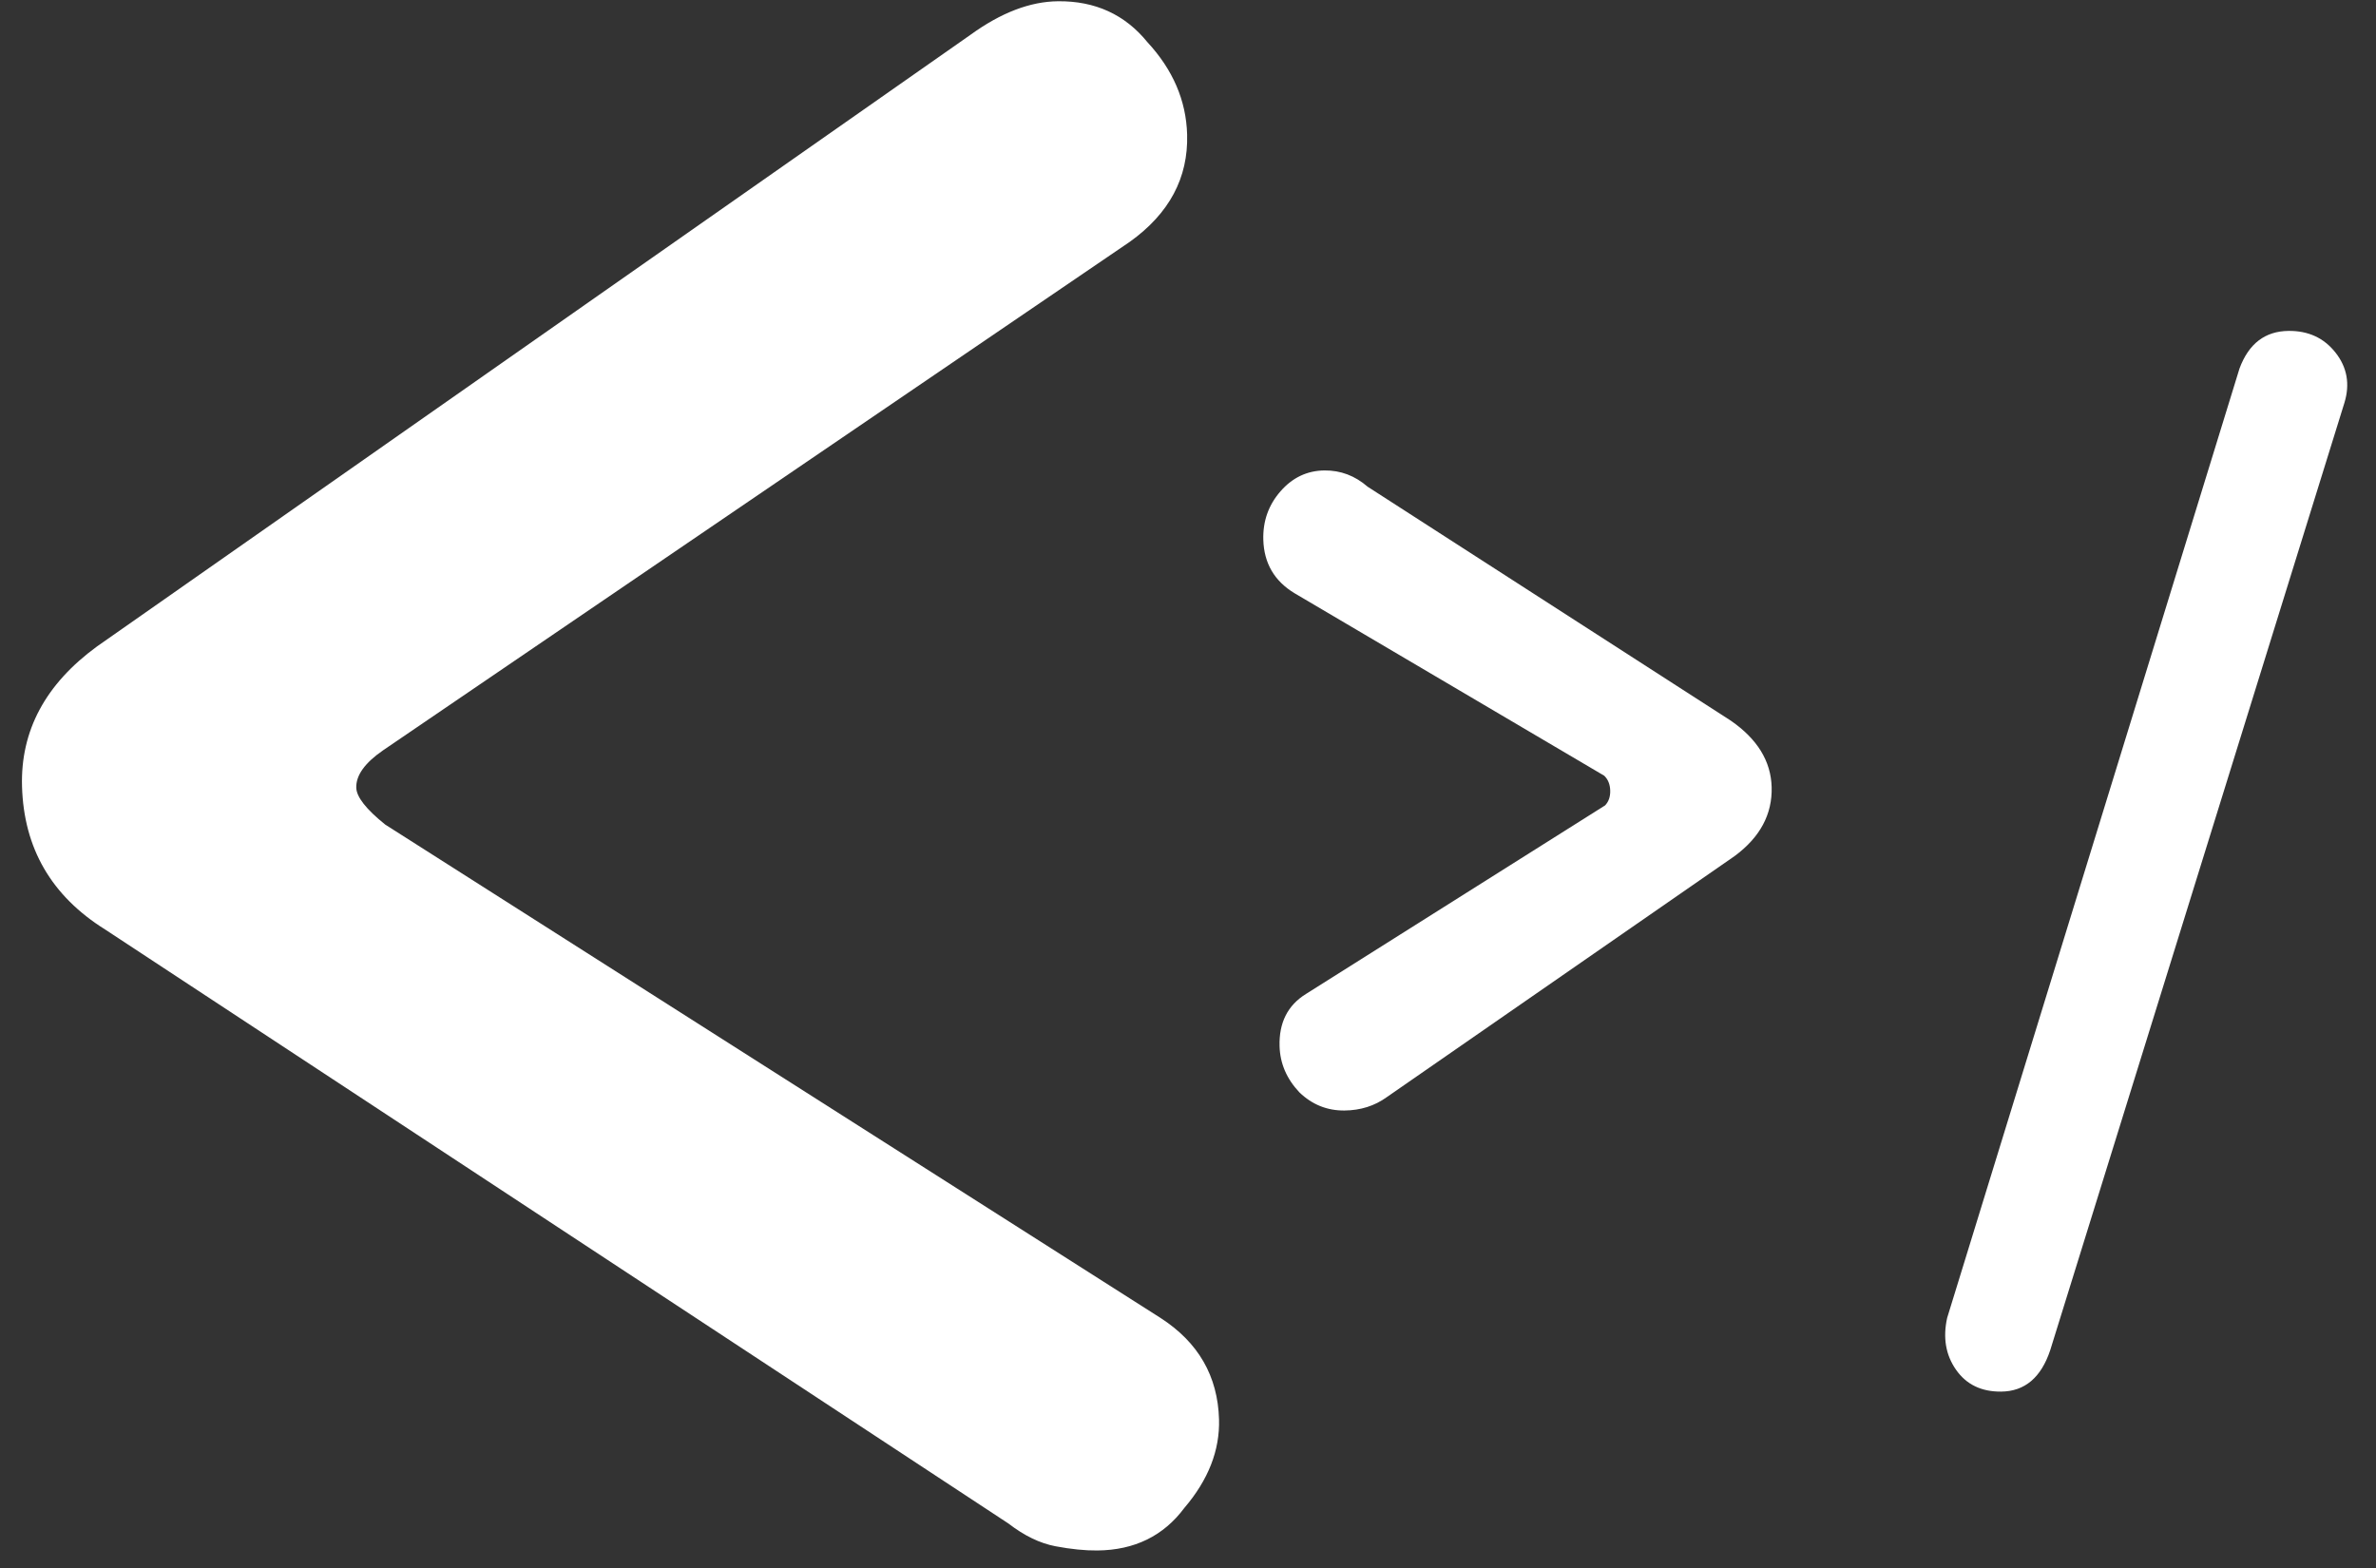 <svg width="256" height="169" viewBox="0 0 256 169" fill="none" xmlns="http://www.w3.org/2000/svg">
<rect x="0" y="0" width="256" height="169" fill="#333333" stroke="none"/>
<path d="M118.241 167.072C116.908 167.086 115.403 166.934 113.727 166.618C112.051 166.301 110.361 165.485 108.656 164.168L11.314 100.149C5.543 96.54 2.563 91.404 2.373 84.74C2.203 78.742 4.894 73.716 10.447 69.661L104.594 3.728C107.861 1.363 110.994 0.165 113.994 0.135C117.994 0.095 121.203 1.563 123.622 4.538C126.374 7.51 127.802 10.829 127.906 14.494C128.038 19.159 125.981 23.012 121.733 26.054L41.272 80.852C39.31 82.204 38.348 83.547 38.386 84.88C38.414 85.879 39.452 87.202 41.499 88.848L125.03 142.008C129.106 144.633 131.21 148.278 131.343 152.943C131.437 156.275 130.194 159.454 127.613 162.479C125.365 165.501 122.241 167.032 118.241 167.072Z" fill="white"/>
<path d="M220.896 145.5C219.912 148.443 218.154 149.927 215.621 149.952C213.488 149.974 211.865 149.19 210.753 147.601C209.641 146.013 209.321 144.149 209.794 142.011L241.293 39.709C242.284 37.033 244.046 35.682 246.579 35.657C248.712 35.636 250.401 36.419 251.647 38.006C252.892 39.593 253.21 41.39 252.6 43.396L220.896 145.5Z" fill="white"/>
<path d="M144.865 119.663C142.998 119.681 141.38 119.031 140.008 117.712C138.633 116.259 137.919 114.599 137.866 112.734C137.794 110.201 138.741 108.325 140.707 107.106L172.937 86.786C173.326 86.382 173.51 85.847 173.491 85.181C173.472 84.515 173.257 83.983 172.846 83.588L139.479 63.923C137.308 62.612 136.186 60.69 136.114 58.158C136.058 56.158 136.675 54.419 137.966 52.94C139.258 51.46 140.837 50.711 142.704 50.693C144.437 50.675 145.987 51.26 147.355 52.446L186.48 77.652C189.337 79.623 190.805 82.008 190.885 84.807C190.968 87.739 189.638 90.219 186.895 92.246L149.425 118.217C148.118 119.164 146.598 119.645 144.865 119.663Z" fill="white"/>
</svg>
